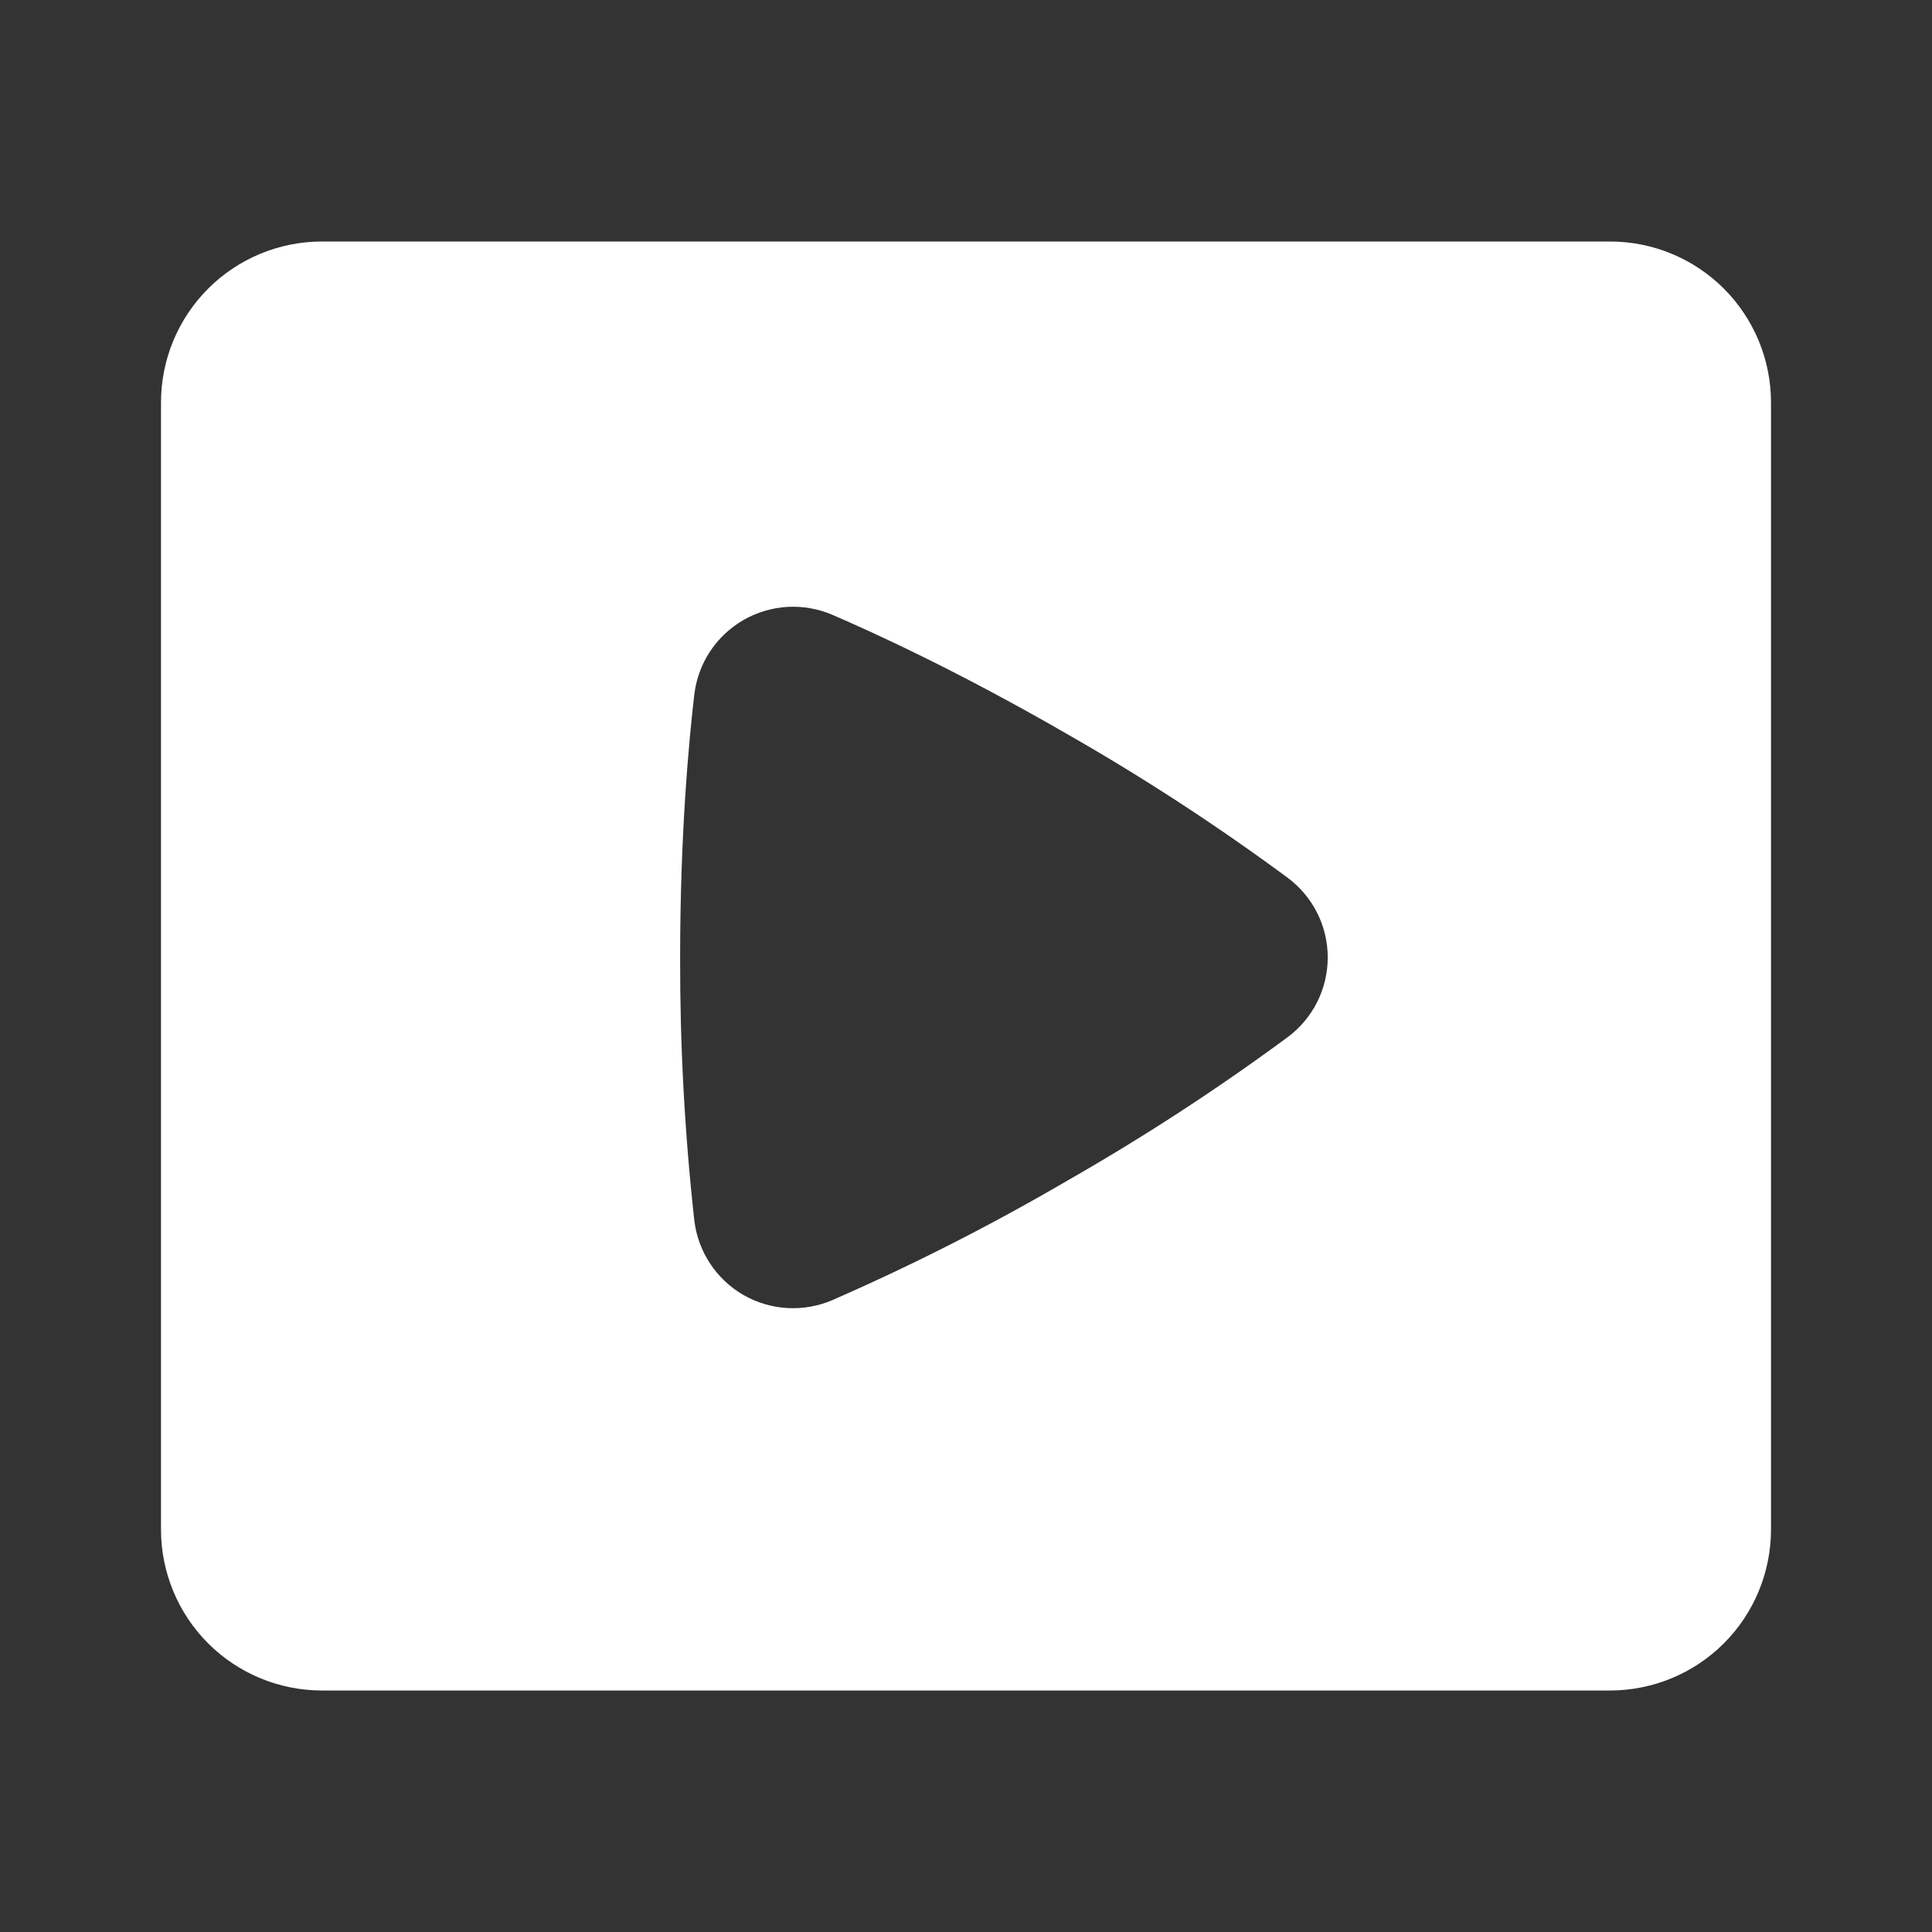 <?xml version="1.0" encoding="UTF-8"?> <svg xmlns="http://www.w3.org/2000/svg" width="30" height="30" viewBox="0 0 30 30" fill="none"><rect x="0" y="0" width="30" height="30" fill="#333333" stroke="none"/><path fill-rule="evenodd" clip-rule="evenodd" d="M5 3.75C4.337 3.75 3.701 4.013 3.232 4.482C2.763 4.951 2.5 5.587 2.5 6.25V23.75C2.5 24.413 2.763 25.049 3.232 25.518C3.701 25.987 4.337 26.25 5 26.25H25C25.663 26.25 26.299 25.987 26.768 25.518C27.237 25.049 27.5 24.413 27.5 23.75V6.25C27.5 5.587 27.237 4.951 26.768 4.482C26.299 4.013 25.663 3.75 25 3.75H5ZM10.781 10.787C10.809 10.549 10.892 10.319 11.024 10.118C11.156 9.917 11.334 9.75 11.542 9.629C11.75 9.509 11.983 9.439 12.224 9.424C12.464 9.41 12.704 9.452 12.925 9.547C13.555 9.818 14.885 10.425 16.57 11.398C17.754 12.074 18.898 12.82 19.995 13.63C20.188 13.774 20.345 13.96 20.453 14.175C20.561 14.39 20.617 14.627 20.617 14.867C20.617 15.108 20.561 15.345 20.453 15.56C20.345 15.775 20.188 15.961 19.995 16.105C18.898 16.914 17.754 17.659 16.57 18.335C15.392 19.023 14.175 19.642 12.925 20.188C12.704 20.283 12.464 20.325 12.224 20.311C11.983 20.297 11.75 20.227 11.541 20.107C11.333 19.986 11.156 19.819 11.024 19.617C10.892 19.416 10.809 19.187 10.781 18.948C10.631 17.593 10.558 16.231 10.561 14.867C10.561 12.929 10.701 11.469 10.781 10.787Z" fill="white"></path></svg> 